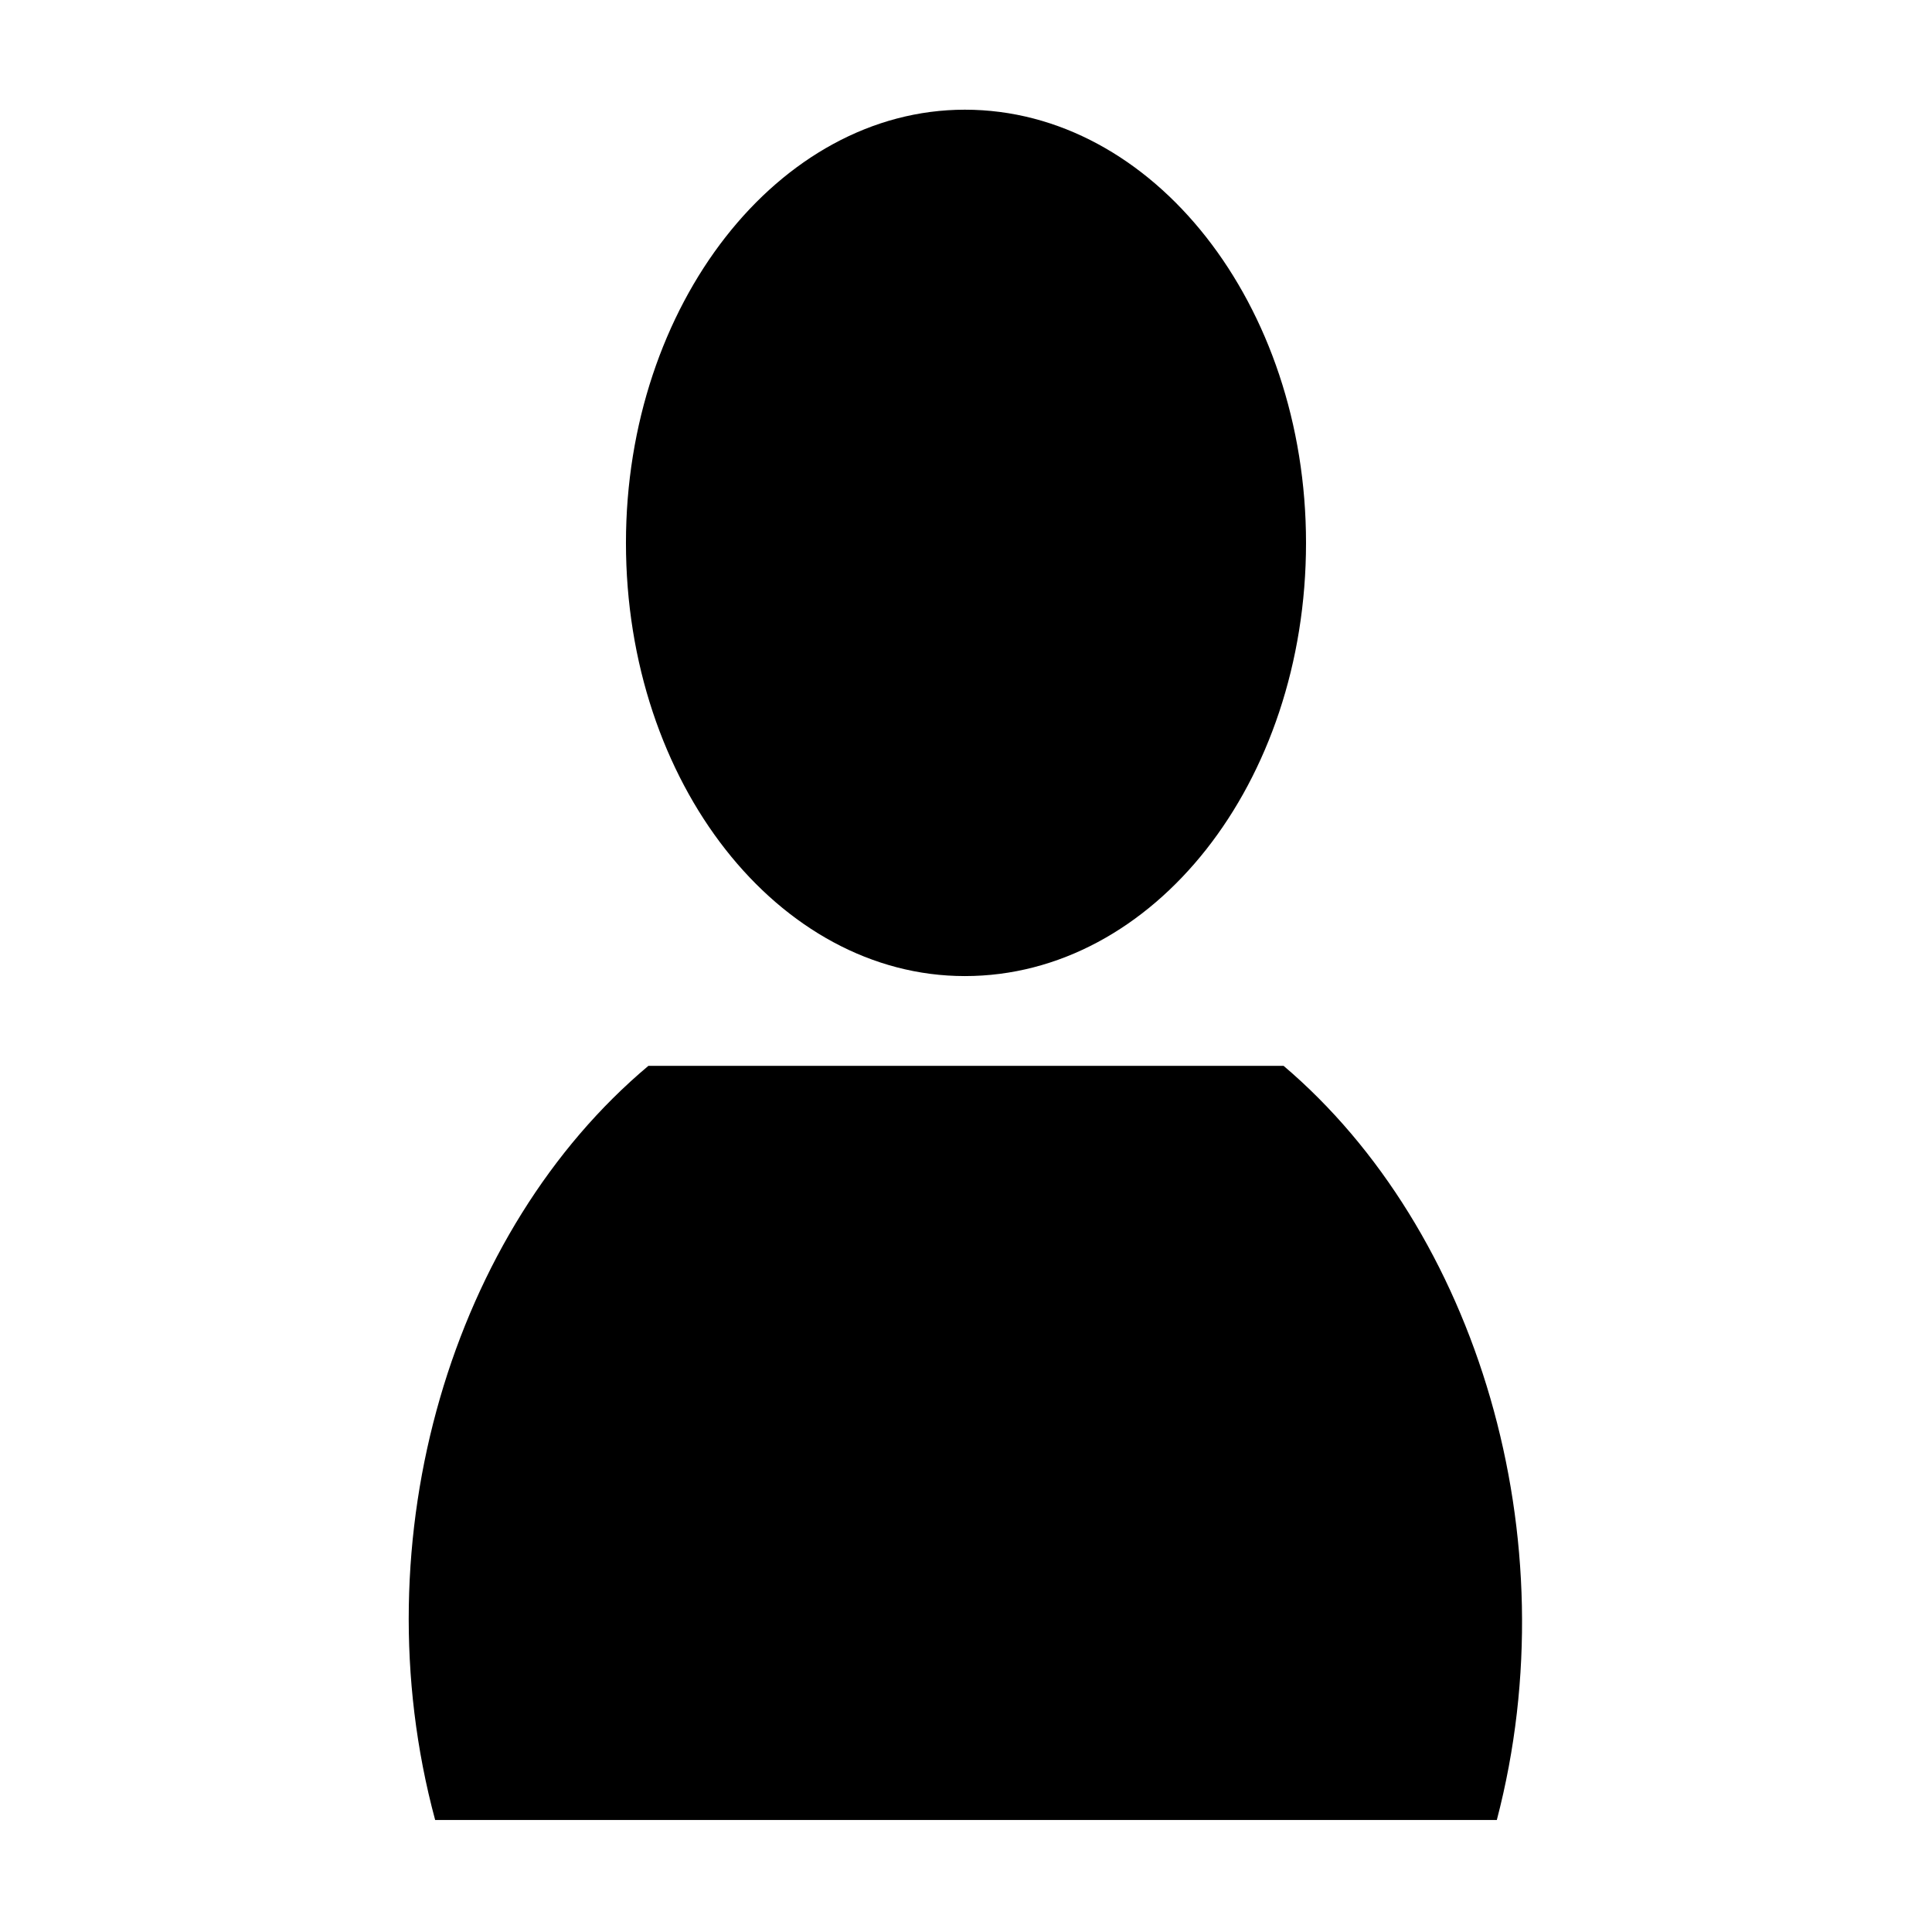 <?xml version="1.0" encoding="UTF-8"?>
<!-- Uploaded to: ICON Repo, www.svgrepo.com, Generator: ICON Repo Mixer Tools -->
<svg fill="#000000" width="800px" height="800px" version="1.1" viewBox="144 144 512 512" xmlns="http://www.w3.org/2000/svg">
 <path d="m399.7 173.07c49.965 0 90.41 51.75 90.41 114.8 0 63.645-40.449 114.8-90.41 114.8-49.371 0-89.816-51.152-89.816-114.8 0-63.051 40.449-114.8 89.816-114.8zm84.465 253.39c51.152 43.422 76.137 124.91 56.508 199.86h-281.35c-20.223-74.945 4.758-156.44 56.508-199.86z" fill-rule="evenodd"/>
</svg>